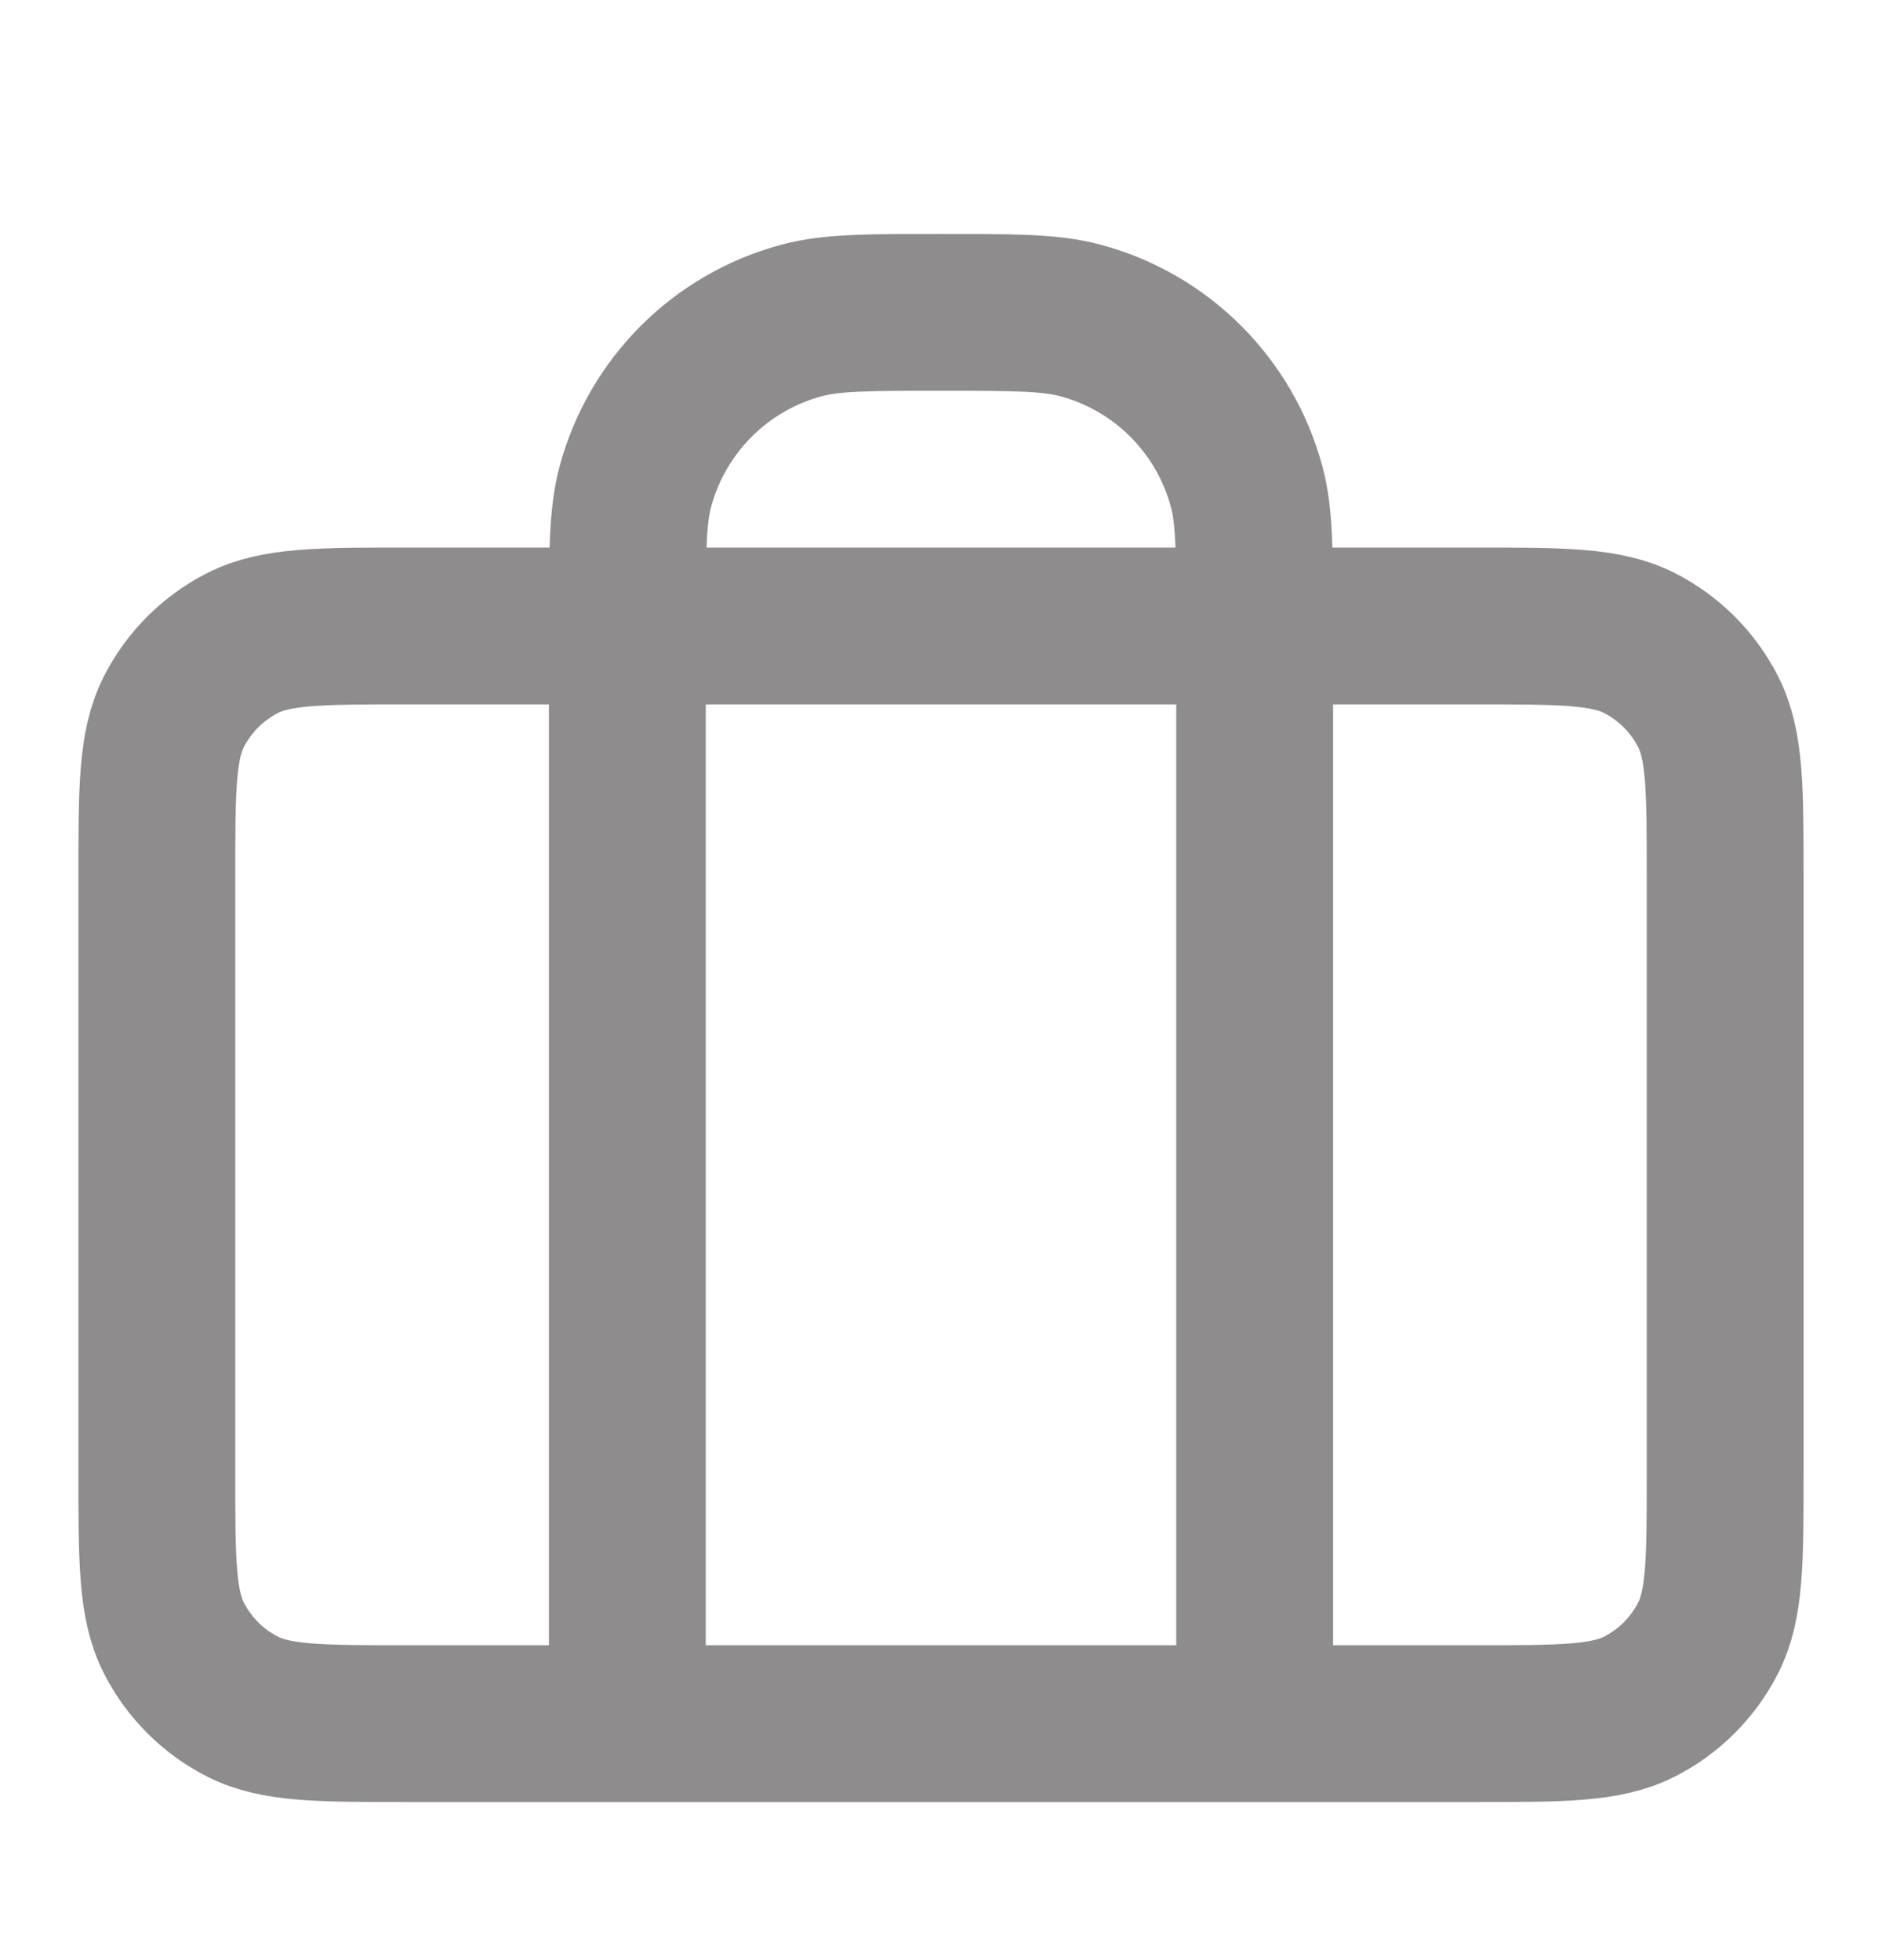 <svg width="24" height="25" viewBox="0 0 24 25" fill="none" xmlns="http://www.w3.org/2000/svg">
<path d="M8 21.984V7.984C8 7.054 8 6.589 8.102 6.208C8.38 5.173 9.188 4.364 10.223 4.087C10.605 3.984 11.07 3.984 12 3.984C12.93 3.984 13.395 3.984 13.777 4.087C14.812 4.364 15.62 5.173 15.898 6.208C16 6.589 16 7.054 16 7.984V21.984M5.2 21.984H18.8C19.92 21.984 20.48 21.984 20.908 21.766C21.284 21.575 21.59 21.269 21.782 20.892C22 20.465 22 19.904 22 18.784V11.184C22 10.064 22 9.504 21.782 9.076C21.59 8.7 21.284 8.394 20.908 8.202C20.48 7.984 19.92 7.984 18.8 7.984H5.2C4.08 7.984 3.52 7.984 3.092 8.202C2.716 8.394 2.41 8.7 2.218 9.076C2 9.504 2 10.064 2 11.184V18.784C2 19.904 2 20.465 2.218 20.892C2.41 21.269 2.716 21.575 3.092 21.766C3.52 21.984 4.08 21.984 5.2 21.984Z" stroke="#8E8C8D" stroke-width="2" stroke-linecap="round" stroke-linejoin="round"/>
</svg>
